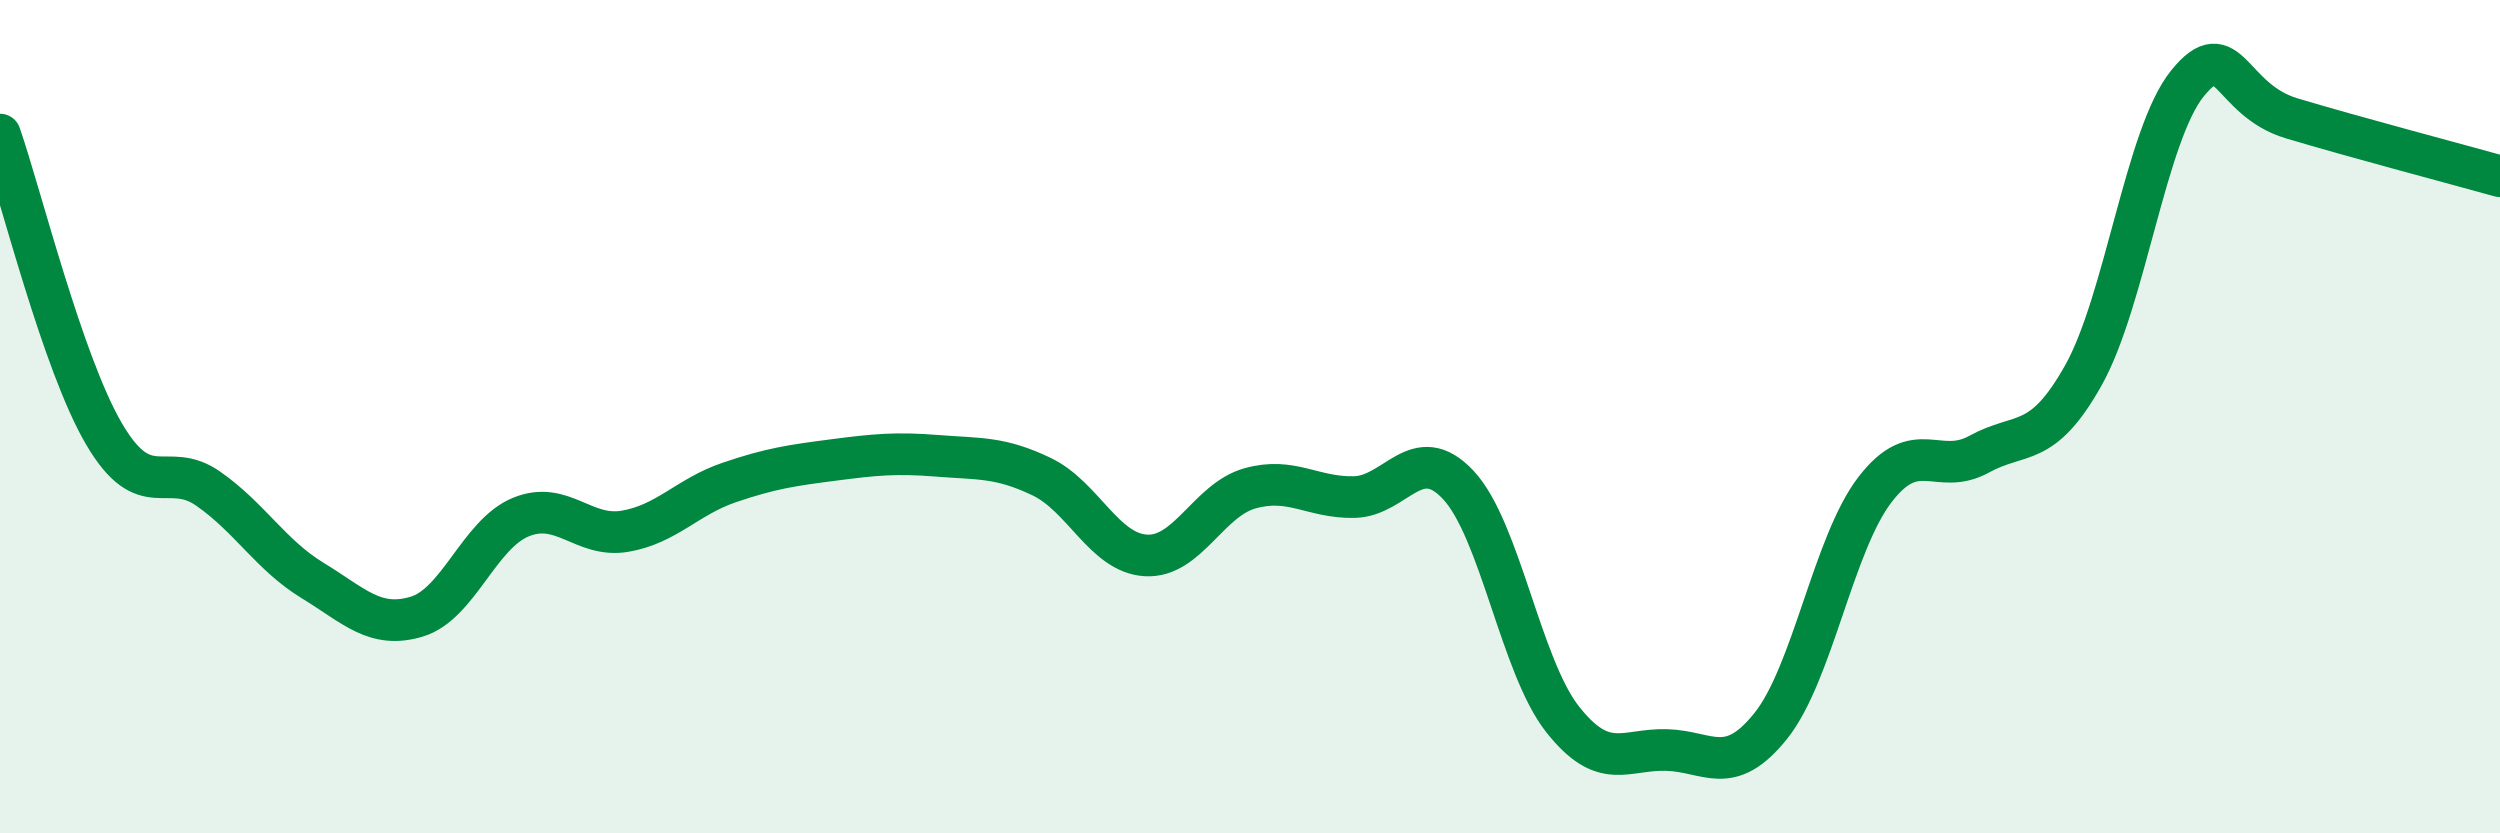 
    <svg width="60" height="20" viewBox="0 0 60 20" xmlns="http://www.w3.org/2000/svg">
      <path
        d="M 0,3.23 C 0.5,4.67 1.5,8.72 2.5,10.42 C 3.5,12.12 4,11.03 5,11.73 C 6,12.43 6.5,13.32 7.5,13.93 C 8.5,14.54 9,15.1 10,14.8 C 11,14.5 11.5,12.82 12.5,12.41 C 13.5,12 14,12.92 15,12.75 C 16,12.58 16.5,11.92 17.5,11.58 C 18.5,11.24 19,11.17 20,11.04 C 21,10.91 21.5,10.86 22.5,10.94 C 23.5,11.02 24,10.96 25,11.44 C 26,11.92 26.5,13.27 27.5,13.33 C 28.5,13.39 29,12 30,11.72 C 31,11.44 31.5,11.95 32.5,11.93 C 33.5,11.91 34,10.57 35,11.64 C 36,12.71 36.5,15.99 37.5,17.26 C 38.5,18.53 39,17.97 40,18 C 41,18.03 41.5,18.67 42.5,17.42 C 43.5,16.17 44,13.05 45,11.75 C 46,10.45 46.5,11.45 47.5,10.9 C 48.5,10.35 49,10.79 50,9.01 C 51,7.23 51.5,3.23 52.5,2 C 53.5,0.77 53.5,2.39 55,2.84 C 56.5,3.29 59,3.95 60,4.23L60 20L0 20Z"
        fill="#008740"
        opacity="0.1"
        stroke-linecap="round"
        stroke-linejoin="round"
      />
      <path
        d="M 0,3.23 C 0.5,4.67 1.5,8.72 2.5,10.42 C 3.5,12.12 4,11.03 5,11.73 C 6,12.43 6.5,13.32 7.5,13.93 C 8.5,14.54 9,15.1 10,14.8 C 11,14.5 11.5,12.82 12.5,12.41 C 13.5,12 14,12.92 15,12.75 C 16,12.58 16.5,11.92 17.5,11.58 C 18.5,11.24 19,11.17 20,11.04 C 21,10.91 21.5,10.86 22.5,10.94 C 23.5,11.02 24,10.96 25,11.44 C 26,11.92 26.5,13.27 27.5,13.33 C 28.5,13.39 29,12 30,11.72 C 31,11.44 31.5,11.95 32.5,11.93 C 33.5,11.91 34,10.57 35,11.64 C 36,12.71 36.5,15.99 37.5,17.26 C 38.5,18.53 39,17.97 40,18 C 41,18.03 41.5,18.67 42.5,17.42 C 43.5,16.17 44,13.05 45,11.75 C 46,10.45 46.5,11.45 47.5,10.9 C 48.5,10.35 49,10.79 50,9.01 C 51,7.23 51.5,3.23 52.5,2 C 53.5,0.77 53.5,2.39 55,2.84 C 56.5,3.29 59,3.95 60,4.23"
        stroke="#008740"
        stroke-width="1"
        fill="none"
        stroke-linecap="round"
        stroke-linejoin="round"
      />
    </svg>
  